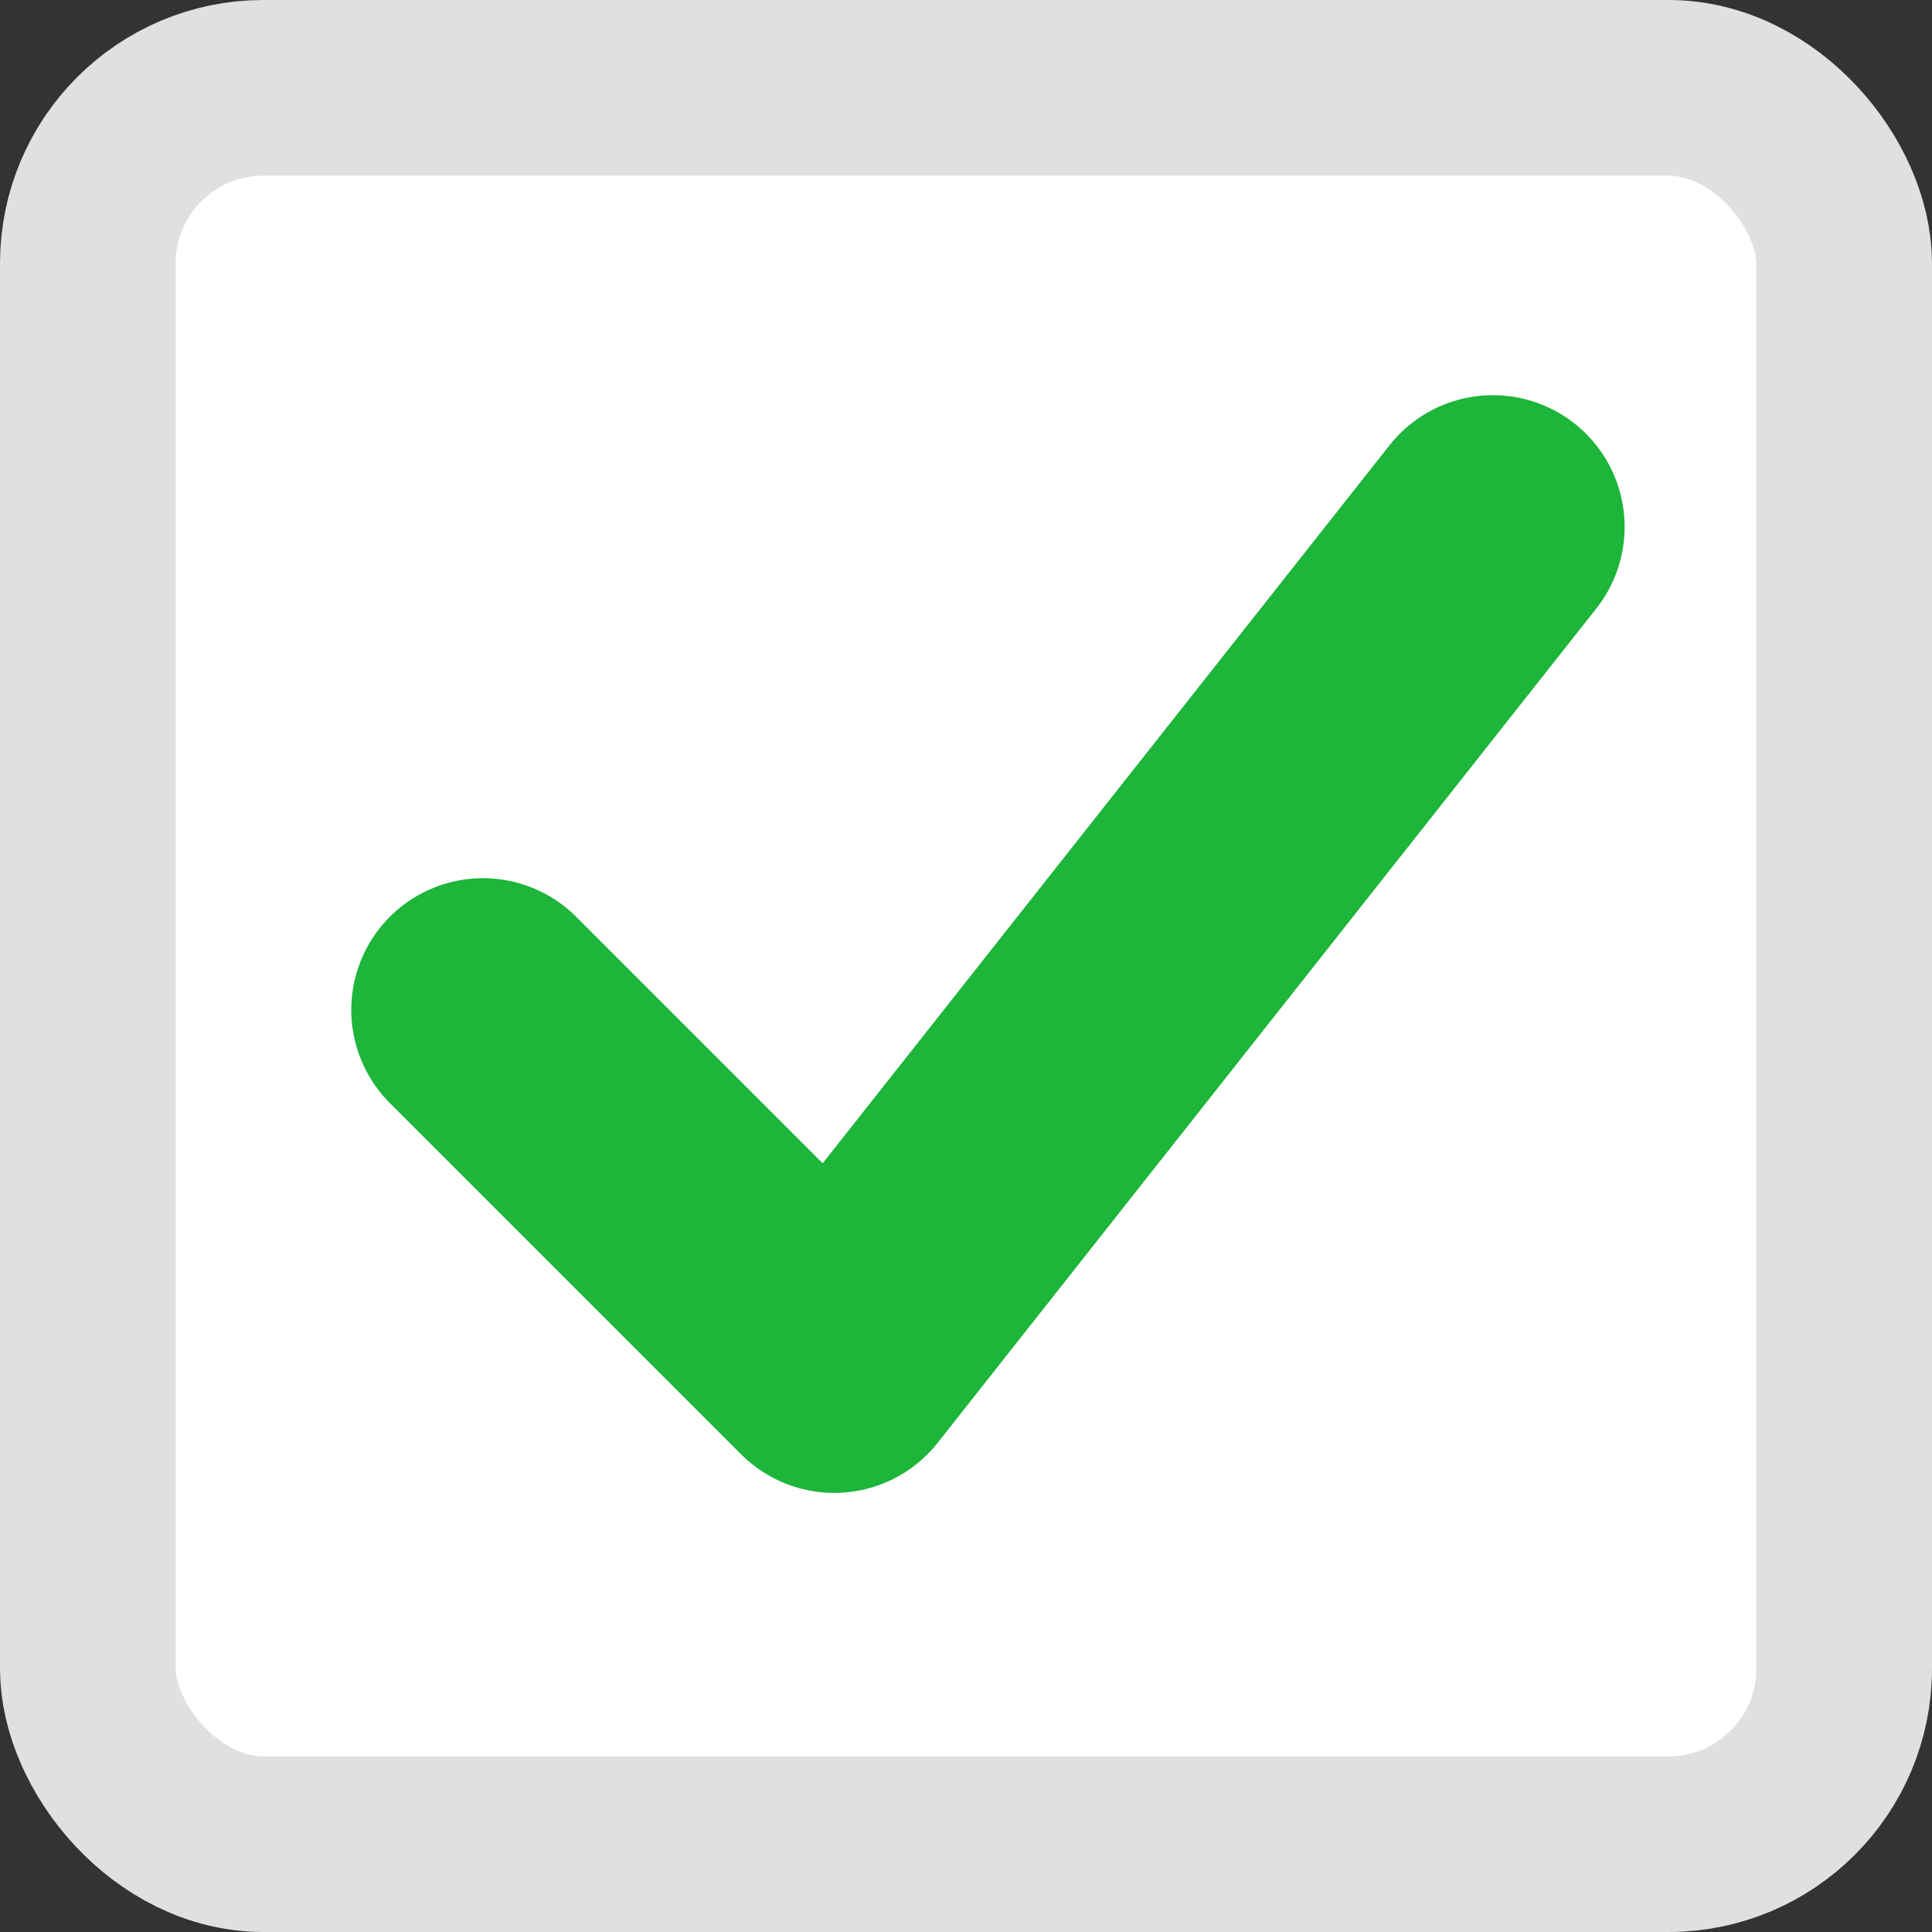 <svg width="22" height="22" viewBox="0 0 22 22" fill="none" xmlns="http://www.w3.org/2000/svg">
<rect x="0" y="0" width="22" height="22" fill="#333333" stroke="none"/>
<g id="Frame 33">
<rect x="1" y="1" width="20" height="20" rx="2" fill="white"/>
<rect x="1" y="1" width="20" height="20" rx="2" stroke="#E0E0E0" stroke-width="2"/>
<path id="check" d="M5.5 11.5L9.5 15.5L17 6" stroke="#1DB53A" stroke-width="3" stroke-linecap="round" stroke-linejoin="round"/>
</g>
</svg>
